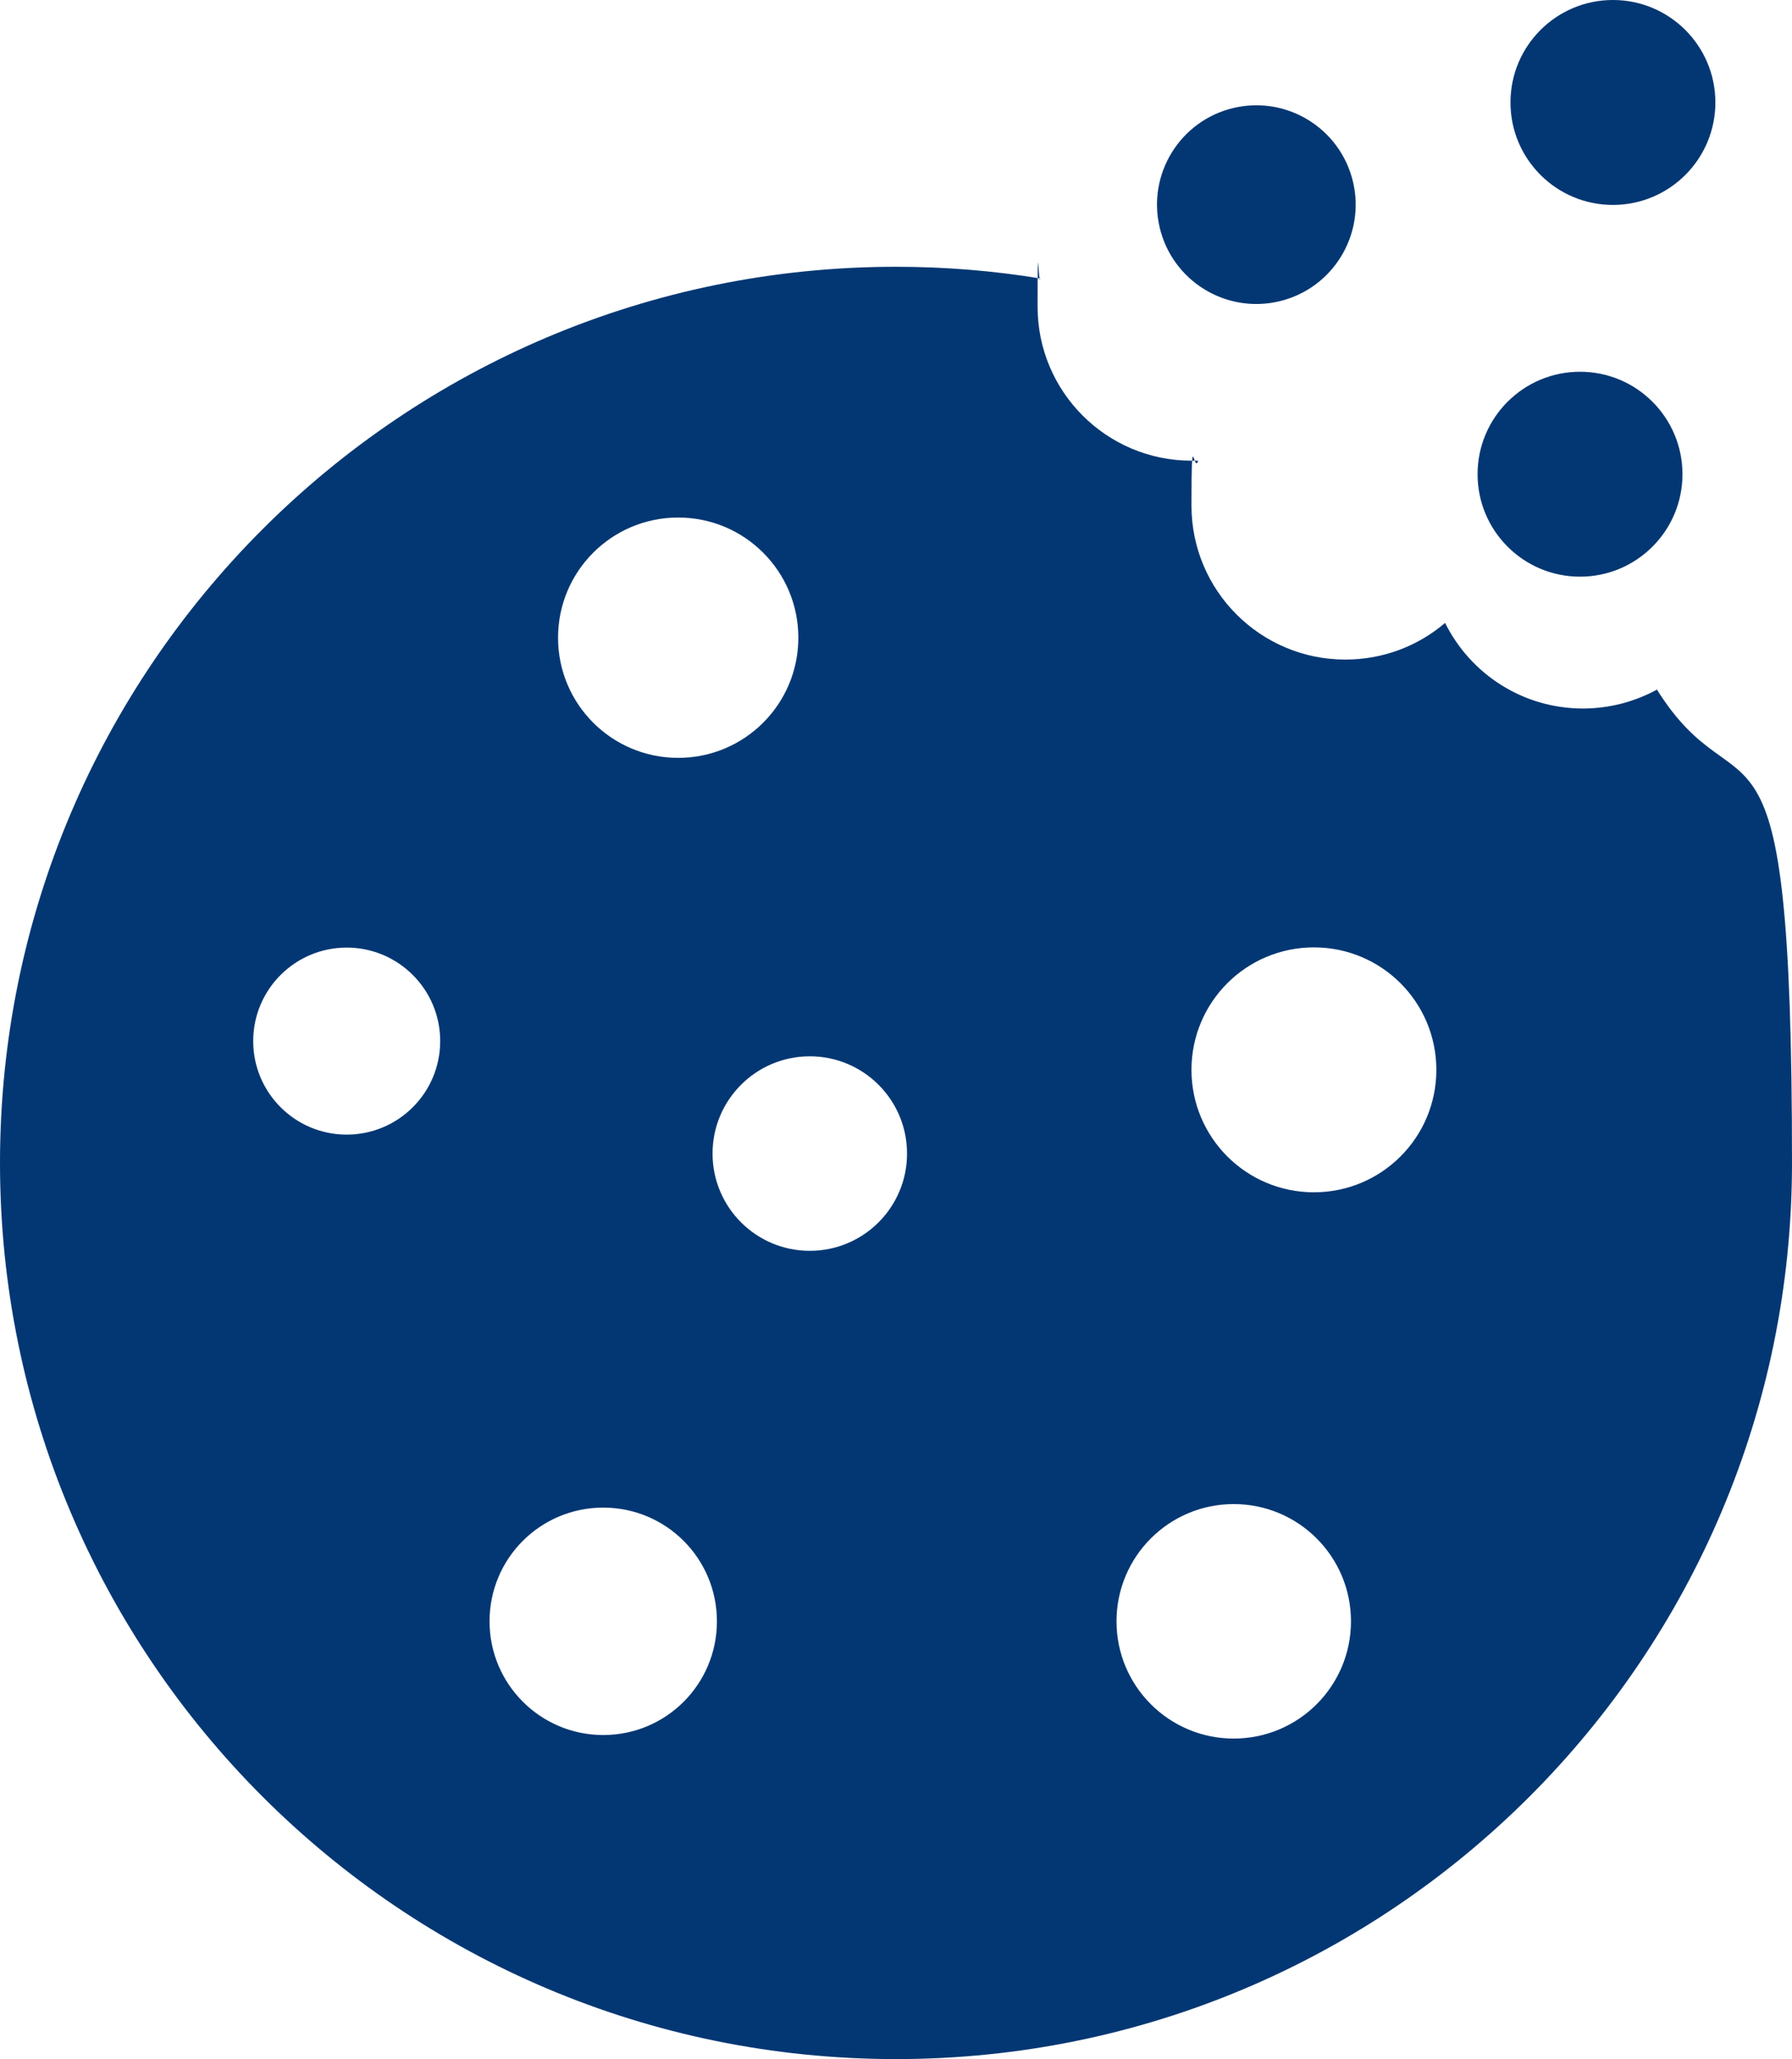 <?xml version="1.0" encoding="UTF-8"?><svg id="Layer_2" xmlns="http://www.w3.org/2000/svg" viewBox="0 0 860.6 988.7"><defs><style>.cls-1{fill:#033773;}</style></defs><g id="Layer_1-2"><path class="cls-1" d="M795.6,331.2c-10.5,5.7-22.6,9-35.4,9-29,0-54.1-16.7-66.2-41.1-12.9,11-29.6,17.6-47.9,17.6-40.8,0-73.9-33.1-73.9-73.9s1.1-14.7,3.2-21.6h-3.2c-40.8,0-73.9-33.1-73.9-73.9s.4-9.2,1.3-13.6c-22.6-3.7-45.7-5.6-69.3-5.6C192.7,128.1,0,320.8,0,558.4s192.7,430.3,430.3,430.3,430.3-192.7,430.3-430.3-23.8-161.5-65-227.5v.3h0ZM325.7,248.5c31.9,0,57.7,25.8,57.7,57.7s-25.8,57.7-57.7,57.7-57.7-25.8-57.7-57.7,25.8-57.7,57.7-57.7h0ZM166.5,544.8c-24.8,0-44.9-20.1-44.9-44.9s20.1-44.9,44.9-44.9,44.9,20.1,44.9,44.9-20.1,44.9-44.9,44.9ZM289.7,833.1c-30.1,0-54.6-24.4-54.6-54.6s24.4-54.6,54.6-54.6,54.6,24.4,54.6,54.6-24.4,54.6-54.6,54.6ZM388.9,600.6c-25.8,0-46.7-20.9-46.7-46.7s20.9-46.7,46.7-46.7,46.7,20.9,46.7,46.7-20.9,46.7-46.7,46.7ZM592.5,834.8c-31.1,0-56.3-25.2-56.3-56.3s25.2-56.3,56.3-56.3,56.3,25.2,56.3,56.3-25.2,56.3-56.3,56.3ZM631,572.5c-32.5,0-58.8-26.3-58.8-58.8s26.3-58.8,58.8-58.8,58.8,26.3,58.8,58.8-26.3,58.8-58.8,58.8Z"/><circle class="cls-1" cx="603.35" cy="98.26" r="47.7" transform="translate(-6.42 141.44) rotate(-13.3)"/><circle class="cls-1" cx="758.8" cy="227.7" r="49.2"/><circle class="cls-1" cx="774.6" cy="49.2" r="49.2"/></g></svg>